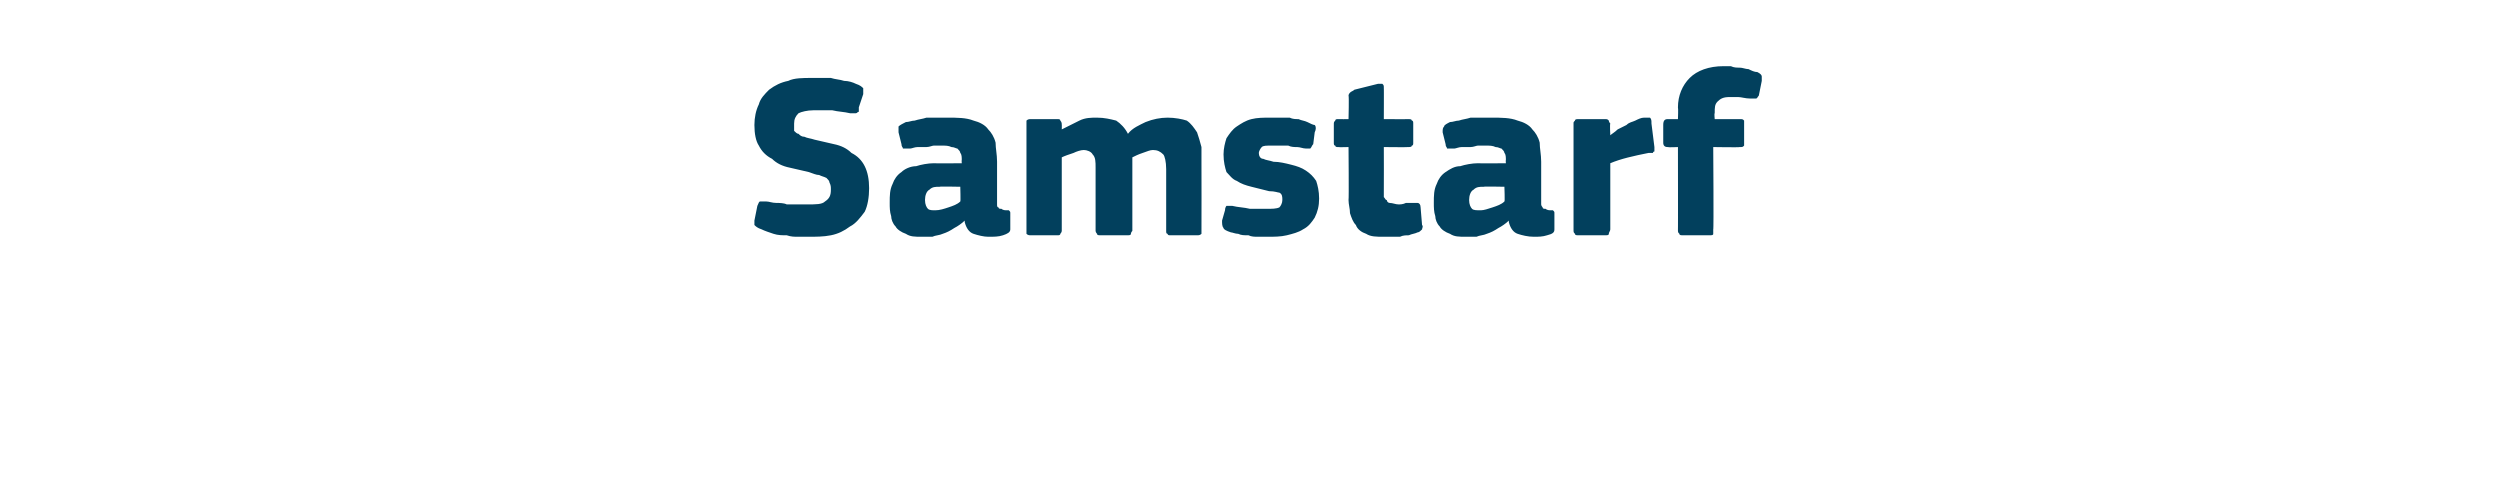 <?xml version="1.0" standalone="no"?><!DOCTYPE svg PUBLIC "-//W3C//DTD SVG 1.1//EN" "http://www.w3.org/Graphics/SVG/1.1/DTD/svg11.dtd"><svg xmlns="http://www.w3.org/2000/svg" version="1.1" width="170px" height="34px" viewBox="0 -4 170 34" style="top:-4px">  <desc>Samstarf</desc>  <defs/>  <g id="Polygon25609">    <path d="M 54.9 12.1 C 54.8 12.1 54.5 12.1 54.3 12.1 C 54 12.1 53.8 12.1 53.5 12 C 53.2 12 52.9 12 52.6 11.9 C 52.3 11.8 52 11.7 51.8 11.6 C 51.5 11.5 51.4 11.4 51.3 11.3 C 51.3 11.2 51.3 11.1 51.3 11 C 51.3 11 51.5 10 51.5 10 C 51.6 9.8 51.6 9.7 51.7 9.7 C 51.8 9.7 51.9 9.7 52.1 9.7 C 52.3 9.7 52.5 9.8 52.8 9.8 C 53 9.8 53.3 9.8 53.5 9.9 C 53.7 9.9 54 9.9 54.2 9.9 C 54.5 9.9 54.7 9.9 54.9 9.9 C 55.5 9.9 55.9 9.9 56.1 9.7 C 56.4 9.5 56.5 9.3 56.5 8.9 C 56.5 8.7 56.5 8.6 56.4 8.4 C 56.4 8.3 56.3 8.2 56.2 8.1 C 56 8 55.9 8 55.7 7.9 C 55.5 7.9 55.3 7.8 55 7.7 C 54.6 7.6 54.1 7.5 53.7 7.4 C 53.2 7.3 52.8 7.1 52.5 6.8 C 52.1 6.6 51.8 6.3 51.6 5.9 C 51.4 5.6 51.3 5.1 51.3 4.5 C 51.3 4 51.4 3.5 51.6 3.1 C 51.7 2.7 52 2.4 52.3 2.1 C 52.7 1.8 53.1 1.6 53.6 1.5 C 54 1.3 54.6 1.3 55.2 1.3 C 55.3 1.3 55.5 1.3 55.7 1.3 C 56 1.3 56.2 1.3 56.5 1.3 C 56.8 1.4 57.1 1.4 57.4 1.5 C 57.7 1.5 58 1.6 58.2 1.7 C 58.5 1.8 58.6 1.9 58.7 2 C 58.7 2.1 58.7 2.3 58.7 2.4 C 58.7 2.4 58.4 3.3 58.4 3.3 C 58.4 3.5 58.4 3.5 58.4 3.6 C 58.3 3.6 58.3 3.7 58.2 3.7 C 58.2 3.7 58.1 3.7 58 3.7 C 58 3.7 57.9 3.7 57.8 3.7 C 57.4 3.6 57 3.6 56.6 3.5 C 56.3 3.5 55.8 3.5 55.3 3.5 C 54.9 3.5 54.5 3.6 54.3 3.7 C 54.1 3.9 54 4.1 54 4.4 C 54 4.6 54 4.8 54 4.9 C 54.1 5 54.2 5.1 54.3 5.1 C 54.4 5.2 54.5 5.3 54.7 5.3 C 54.9 5.4 55.1 5.4 55.4 5.5 C 55.8 5.6 56.3 5.7 56.7 5.8 C 57.2 5.9 57.6 6.1 57.9 6.4 C 58.3 6.6 58.6 6.9 58.8 7.3 C 59 7.7 59.1 8.2 59.1 8.8 C 59.1 9.4 59 10 58.8 10.4 C 58.5 10.8 58.2 11.2 57.8 11.4 C 57.4 11.7 57 11.9 56.5 12 C 56 12.1 55.5 12.1 54.9 12.1 Z M 65.3 8.7 C 65.3 8.7 63.89 8.67 63.9 8.7 C 63.6 8.7 63.4 8.7 63.2 8.9 C 63 9 62.9 9.3 62.9 9.6 C 62.9 9.9 63 10.1 63.1 10.2 C 63.2 10.3 63.4 10.3 63.6 10.3 C 63.9 10.3 64.2 10.2 64.5 10.1 C 64.8 10 65.1 9.9 65.3 9.7 C 65.33 9.74 65.3 8.7 65.3 8.7 Z M 65.6 11 C 65.4 11.2 65.1 11.4 64.9 11.5 C 64.6 11.7 64.4 11.8 64.1 11.9 C 63.9 12 63.6 12 63.4 12.1 C 63.1 12.1 62.9 12.1 62.7 12.1 C 62.2 12.1 61.9 12.1 61.6 11.9 C 61.3 11.8 61 11.6 60.9 11.4 C 60.7 11.2 60.6 10.9 60.6 10.7 C 60.5 10.4 60.5 10.1 60.5 9.8 C 60.5 9.3 60.5 8.9 60.7 8.5 C 60.8 8.2 61 7.9 61.3 7.7 C 61.5 7.5 61.9 7.3 62.3 7.3 C 62.6 7.2 63.1 7.1 63.5 7.1 C 63.54 7.12 65.4 7.1 65.4 7.1 C 65.4 7.1 65.38 6.86 65.4 6.9 C 65.4 6.7 65.4 6.5 65.3 6.4 C 65.3 6.3 65.2 6.2 65.1 6.1 C 65 6.1 64.9 6 64.7 6 C 64.5 5.9 64.3 5.9 64 5.9 C 63.9 5.9 63.7 5.9 63.5 5.9 C 63.4 5.9 63.2 6 63 6 C 62.8 6 62.6 6 62.4 6 C 62.2 6 62 6.1 61.9 6.1 C 61.6 6.1 61.5 6.1 61.4 6.1 C 61.4 6 61.3 6 61.3 5.8 C 61.3 5.8 61.1 5 61.1 5 C 61.1 4.8 61.1 4.7 61.1 4.6 C 61.2 4.5 61.4 4.4 61.6 4.3 C 61.8 4.3 62 4.2 62.2 4.2 C 62.5 4.1 62.7 4.1 63 4 C 63.2 4 63.5 4 63.7 4 C 64 4 64.2 4 64.4 4 C 65.1 4 65.7 4 66.2 4.2 C 66.6 4.3 67 4.5 67.2 4.8 C 67.4 5 67.6 5.3 67.7 5.7 C 67.7 6.1 67.8 6.5 67.8 7 C 67.8 7 67.8 9.5 67.8 9.5 C 67.8 9.7 67.8 9.8 67.8 9.9 C 67.8 10 67.8 10.1 67.9 10.1 C 67.9 10.2 68 10.2 68.1 10.2 C 68.1 10.2 68.2 10.3 68.4 10.3 C 68.5 10.3 68.6 10.3 68.6 10.3 C 68.7 10.4 68.7 10.4 68.7 10.5 C 68.7 10.5 68.7 11.6 68.7 11.6 C 68.7 11.8 68.5 11.9 68.2 12 C 67.9 12.1 67.6 12.1 67.2 12.1 C 66.9 12.1 66.5 12 66.2 11.9 C 65.9 11.8 65.7 11.5 65.6 11.1 C 65.6 11.1 65.6 11 65.6 11 Z M 81.7 11.7 C 81.7 11.7 81.7 11.8 81.7 11.9 C 81.6 12 81.5 12 81.4 12 C 81.4 12 79.6 12 79.6 12 C 79.5 12 79.4 12 79.4 11.9 C 79.3 11.9 79.3 11.8 79.3 11.7 C 79.3 11.7 79.3 7.5 79.3 7.5 C 79.3 7 79.2 6.6 79.1 6.5 C 78.9 6.3 78.7 6.2 78.4 6.2 C 78.2 6.2 78 6.3 77.7 6.4 C 77.4 6.5 77.2 6.6 77 6.7 C 77 6.7 77 11.7 77 11.7 C 77 11.7 76.9 11.8 76.9 11.9 C 76.9 12 76.8 12 76.6 12 C 76.6 12 74.9 12 74.9 12 C 74.7 12 74.6 12 74.6 11.9 C 74.6 11.9 74.5 11.8 74.5 11.7 C 74.5 11.7 74.5 7.4 74.5 7.4 C 74.5 7 74.5 6.7 74.3 6.5 C 74.2 6.3 73.9 6.2 73.7 6.2 C 73.5 6.2 73.2 6.3 73 6.4 C 72.7 6.5 72.4 6.6 72.2 6.7 C 72.2 6.7 72.2 11.7 72.2 11.7 C 72.2 11.7 72.2 11.8 72.1 11.9 C 72.1 12 72 12 71.9 12 C 71.9 12 70.1 12 70.1 12 C 70 12 69.9 12 69.8 11.9 C 69.8 11.9 69.8 11.8 69.8 11.7 C 69.8 11.7 69.8 4.5 69.8 4.5 C 69.8 4.4 69.8 4.3 69.8 4.2 C 69.9 4.1 70 4.1 70.1 4.1 C 70.1 4.1 71.9 4.1 71.9 4.1 C 72 4.1 72.1 4.1 72.1 4.2 C 72.2 4.3 72.2 4.4 72.2 4.5 C 72.21 4.46 72.2 4.8 72.2 4.8 C 72.2 4.8 72.24 4.85 72.2 4.8 C 72.6 4.6 73 4.4 73.4 4.2 C 73.8 4 74.2 4 74.6 4 C 75.1 4 75.5 4.1 75.9 4.2 C 76.2 4.4 76.5 4.7 76.7 5.1 C 77 4.7 77.5 4.5 77.9 4.3 C 78.4 4.1 78.9 4 79.4 4 C 79.9 4 80.4 4.1 80.7 4.2 C 81 4.4 81.2 4.7 81.4 5 C 81.5 5.3 81.6 5.6 81.7 6 C 81.7 6.4 81.7 6.7 81.7 7.1 C 81.71 7.1 81.7 11.7 81.7 11.7 C 81.7 11.7 81.71 11.66 81.7 11.7 Z M 89.7 9.5 C 89.7 10 89.6 10.4 89.4 10.8 C 89.2 11.1 89 11.4 88.6 11.6 C 88.3 11.8 87.9 11.9 87.5 12 C 87.1 12.1 86.6 12.1 86.2 12.1 C 86 12.1 85.8 12.1 85.6 12.1 C 85.3 12.1 85.1 12.1 84.9 12 C 84.6 12 84.4 12 84.2 11.9 C 84 11.9 83.8 11.8 83.7 11.8 C 83.4 11.7 83.2 11.6 83.2 11.5 C 83.1 11.4 83.1 11.2 83.1 11 C 83.1 11 83.3 10.3 83.3 10.3 C 83.3 10.1 83.4 10 83.4 10 C 83.5 10 83.6 10 83.8 10 C 84.2 10.1 84.6 10.1 85 10.2 C 85.5 10.2 85.8 10.2 86.1 10.2 C 86.5 10.2 86.8 10.2 87 10.1 C 87.1 10 87.2 9.8 87.2 9.6 C 87.2 9.4 87.2 9.2 87 9.1 C 86.9 9.1 86.7 9 86.3 9 C 85.9 8.9 85.5 8.8 85.1 8.7 C 84.7 8.6 84.4 8.5 84.1 8.3 C 83.8 8.2 83.6 7.9 83.4 7.7 C 83.3 7.4 83.2 7 83.2 6.5 C 83.2 6.1 83.3 5.7 83.4 5.4 C 83.6 5.1 83.8 4.8 84.1 4.6 C 84.4 4.4 84.7 4.2 85.1 4.1 C 85.5 4 85.9 4 86.4 4 C 86.6 4 86.8 4 87 4 C 87.2 4 87.5 4 87.7 4 C 87.9 4.1 88.1 4.1 88.3 4.1 C 88.5 4.2 88.7 4.2 88.9 4.3 C 89.1 4.4 89.3 4.5 89.4 4.5 C 89.5 4.6 89.5 4.8 89.4 5 C 89.4 5 89.3 5.8 89.3 5.8 C 89.2 5.9 89.2 6 89.1 6.1 C 89.1 6.1 89 6.1 88.8 6.1 C 88.6 6.1 88.4 6 88.2 6 C 88 6 87.8 6 87.6 5.9 C 87.4 5.9 87.2 5.9 87 5.9 C 86.8 5.9 86.6 5.9 86.5 5.9 C 86.1 5.9 85.9 5.9 85.8 6 C 85.7 6.1 85.6 6.3 85.6 6.4 C 85.6 6.6 85.7 6.8 85.9 6.8 C 86.1 6.9 86.3 6.9 86.6 7 C 87 7 87.4 7.1 87.8 7.2 C 88.2 7.3 88.5 7.4 88.8 7.6 C 89.1 7.8 89.3 8 89.5 8.3 C 89.6 8.6 89.7 9 89.7 9.5 Z M 96.7 11.3 C 96.8 11.4 96.7 11.5 96.7 11.6 C 96.6 11.7 96.5 11.8 96.4 11.8 C 96.2 11.9 96 11.9 95.8 12 C 95.6 12 95.4 12 95.2 12.1 C 95 12.1 94.8 12.1 94.6 12.1 C 94.4 12.1 94.2 12.1 94.1 12.1 C 93.6 12.1 93.2 12.1 92.9 11.9 C 92.6 11.8 92.3 11.6 92.2 11.3 C 92 11.1 91.9 10.8 91.8 10.5 C 91.8 10.2 91.7 9.9 91.7 9.6 C 91.73 9.58 91.7 6 91.7 6 C 91.7 6 91.02 6.02 91 6 C 90.9 6 90.8 6 90.8 5.9 C 90.7 5.9 90.7 5.8 90.7 5.7 C 90.7 5.7 90.7 4.5 90.7 4.5 C 90.7 4.3 90.7 4.3 90.8 4.2 C 90.8 4.1 90.9 4.1 91 4.1 C 91.02 4.11 91.7 4.1 91.7 4.1 C 91.7 4.1 91.74 2.54 91.7 2.5 C 91.7 2.4 91.8 2.3 91.8 2.3 C 91.9 2.2 92 2.2 92.1 2.1 C 92.1 2.1 93.7 1.7 93.7 1.7 C 93.8 1.7 93.9 1.7 94 1.7 C 94.1 1.8 94.1 1.8 94.1 2 C 94.11 1.97 94.1 4.1 94.1 4.1 C 94.1 4.1 95.74 4.11 95.7 4.1 C 95.9 4.1 96 4.1 96 4.2 C 96.1 4.2 96.1 4.3 96.1 4.4 C 96.1 4.4 96.1 5.7 96.1 5.7 C 96.1 5.8 96.1 5.9 96 5.9 C 96 6 95.9 6 95.7 6 C 95.74 6.02 94.1 6 94.1 6 C 94.1 6 94.11 8.99 94.1 9 C 94.1 9.1 94.1 9.3 94.1 9.4 C 94.2 9.5 94.2 9.6 94.3 9.6 C 94.3 9.7 94.4 9.8 94.5 9.8 C 94.7 9.8 94.9 9.9 95.1 9.9 C 95.2 9.9 95.4 9.9 95.6 9.8 C 95.8 9.8 96 9.8 96.2 9.8 C 96.3 9.8 96.4 9.8 96.4 9.8 C 96.5 9.8 96.6 9.9 96.6 10.1 C 96.6 10.1 96.7 11.3 96.7 11.3 Z M 102.3 8.7 C 102.3 8.7 100.9 8.67 100.9 8.7 C 100.6 8.7 100.4 8.7 100.2 8.9 C 100 9 99.9 9.3 99.9 9.6 C 99.9 9.9 100 10.1 100.1 10.2 C 100.2 10.3 100.4 10.3 100.7 10.3 C 100.9 10.3 101.2 10.2 101.5 10.1 C 101.8 10 102.1 9.9 102.3 9.7 C 102.34 9.74 102.3 8.7 102.3 8.7 Z M 102.6 11 C 102.4 11.2 102.1 11.4 101.9 11.5 C 101.6 11.7 101.4 11.8 101.1 11.9 C 100.9 12 100.6 12 100.4 12.1 C 100.1 12.1 99.9 12.1 99.7 12.1 C 99.2 12.1 98.9 12.1 98.6 11.9 C 98.3 11.8 98 11.6 97.9 11.4 C 97.7 11.2 97.6 10.9 97.6 10.7 C 97.5 10.4 97.5 10.1 97.5 9.8 C 97.5 9.3 97.5 8.9 97.7 8.5 C 97.8 8.2 98 7.9 98.3 7.7 C 98.6 7.5 98.9 7.3 99.3 7.3 C 99.6 7.2 100.1 7.1 100.5 7.1 C 100.54 7.12 102.4 7.1 102.4 7.1 C 102.4 7.1 102.38 6.86 102.4 6.9 C 102.4 6.7 102.4 6.5 102.3 6.4 C 102.3 6.3 102.2 6.2 102.1 6.1 C 102 6.1 101.9 6 101.7 6 C 101.5 5.9 101.3 5.9 101 5.9 C 100.9 5.9 100.7 5.9 100.5 5.9 C 100.4 5.9 100.2 6 100 6 C 99.8 6 99.6 6 99.4 6 C 99.2 6 99 6.1 98.9 6.1 C 98.7 6.1 98.5 6.1 98.4 6.1 C 98.4 6 98.3 6 98.3 5.8 C 98.3 5.8 98.1 5 98.1 5 C 98.1 4.8 98.1 4.7 98.2 4.6 C 98.2 4.5 98.4 4.4 98.6 4.3 C 98.8 4.3 99 4.2 99.2 4.2 C 99.5 4.1 99.7 4.1 100 4 C 100.2 4 100.5 4 100.7 4 C 101 4 101.2 4 101.4 4 C 102.1 4 102.7 4 103.2 4.2 C 103.6 4.3 104 4.5 104.2 4.8 C 104.4 5 104.6 5.3 104.7 5.7 C 104.7 6.1 104.8 6.5 104.8 7 C 104.8 7 104.8 9.5 104.8 9.5 C 104.8 9.7 104.8 9.8 104.8 9.9 C 104.8 10 104.9 10.1 104.9 10.1 C 104.9 10.2 105 10.2 105.1 10.2 C 105.1 10.2 105.2 10.3 105.4 10.3 C 105.5 10.3 105.6 10.3 105.6 10.3 C 105.7 10.4 105.7 10.4 105.7 10.5 C 105.7 10.5 105.7 11.6 105.7 11.6 C 105.7 11.8 105.6 11.9 105.2 12 C 104.9 12.1 104.6 12.1 104.3 12.1 C 103.9 12.1 103.5 12 103.2 11.9 C 102.9 11.8 102.7 11.5 102.6 11.1 C 102.6 11.1 102.6 11 102.6 11 Z M 109.5 5.2 C 109.5 5.2 109.49 5.25 109.5 5.2 C 109.6 5.1 109.8 5 110 4.8 C 110.2 4.7 110.4 4.6 110.6 4.5 C 110.8 4.3 111 4.3 111.2 4.2 C 111.4 4.1 111.6 4 111.8 4 C 112 4 112.1 4 112.2 4 C 112.3 4.1 112.3 4.2 112.3 4.4 C 112.3 4.4 112.5 6 112.5 6 C 112.5 6 112.5 6.1 112.5 6.1 C 112.5 6.2 112.5 6.2 112.5 6.3 C 112.5 6.3 112.4 6.3 112.4 6.4 C 112.3 6.4 112.2 6.4 112.1 6.4 C 111.1 6.6 110.2 6.8 109.5 7.1 C 109.5 7.1 109.5 11.6 109.5 11.6 C 109.5 11.7 109.4 11.8 109.4 11.9 C 109.4 12 109.3 12 109.1 12 C 109.1 12 107.4 12 107.4 12 C 107.2 12 107.1 12 107.1 11.9 C 107 11.8 107 11.8 107 11.6 C 107 11.6 107 4.4 107 4.4 C 107 4.3 107 4.3 107.1 4.2 C 107.1 4.1 107.2 4.1 107.4 4.1 C 107.4 4.1 109.1 4.1 109.1 4.1 C 109.3 4.1 109.3 4.1 109.4 4.2 C 109.4 4.3 109.5 4.4 109.5 4.4 C 109.46 4.45 109.5 5.2 109.5 5.2 Z M 116.5 11.6 C 116.5 11.7 116.5 11.8 116.5 11.9 C 116.5 12 116.4 12 116.2 12 C 116.2 12 114.5 12 114.5 12 C 114.3 12 114.2 12 114.2 11.9 C 114.1 11.8 114.1 11.8 114.1 11.6 C 114.11 11.65 114.1 6 114.1 6 C 114.1 6 113.44 6.03 113.4 6 C 113.2 6 113.1 5.9 113.1 5.7 C 113.1 5.7 113.1 4.5 113.1 4.5 C 113.1 4.2 113.2 4.1 113.4 4.1 C 113.44 4.1 114.1 4.1 114.1 4.1 C 114.1 4.1 114.13 3.34 114.1 3.3 C 114.1 2.5 114.4 1.8 114.9 1.3 C 115.4 0.8 116.2 0.5 117.2 0.5 C 117.4 0.5 117.6 0.5 117.7 0.5 C 117.9 0.6 118.1 0.6 118.3 0.6 C 118.5 0.6 118.7 0.7 118.9 0.7 C 119.1 0.8 119.3 0.9 119.5 0.9 C 119.7 1 119.8 1.1 119.8 1.2 C 119.8 1.3 119.8 1.4 119.8 1.5 C 119.8 1.5 119.6 2.5 119.6 2.5 C 119.5 2.6 119.5 2.7 119.4 2.7 C 119.3 2.7 119.2 2.7 119 2.7 C 118.7 2.7 118.4 2.6 118.2 2.6 C 117.9 2.6 117.7 2.6 117.6 2.6 C 117.2 2.6 117 2.7 116.8 2.9 C 116.6 3.1 116.6 3.3 116.6 3.7 C 116.56 3.7 116.6 4.1 116.6 4.1 C 116.6 4.1 118.3 4.1 118.3 4.1 C 118.5 4.1 118.5 4.1 118.6 4.2 C 118.6 4.2 118.6 4.3 118.6 4.4 C 118.6 4.4 118.6 5.7 118.6 5.7 C 118.6 5.8 118.6 5.9 118.6 5.9 C 118.5 6 118.5 6 118.3 6 C 118.3 6.03 116.5 6 116.5 6 C 116.5 6 116.54 11.65 116.5 11.6 Z " stroke="none" fill="#02405d"/>  </g></svg>